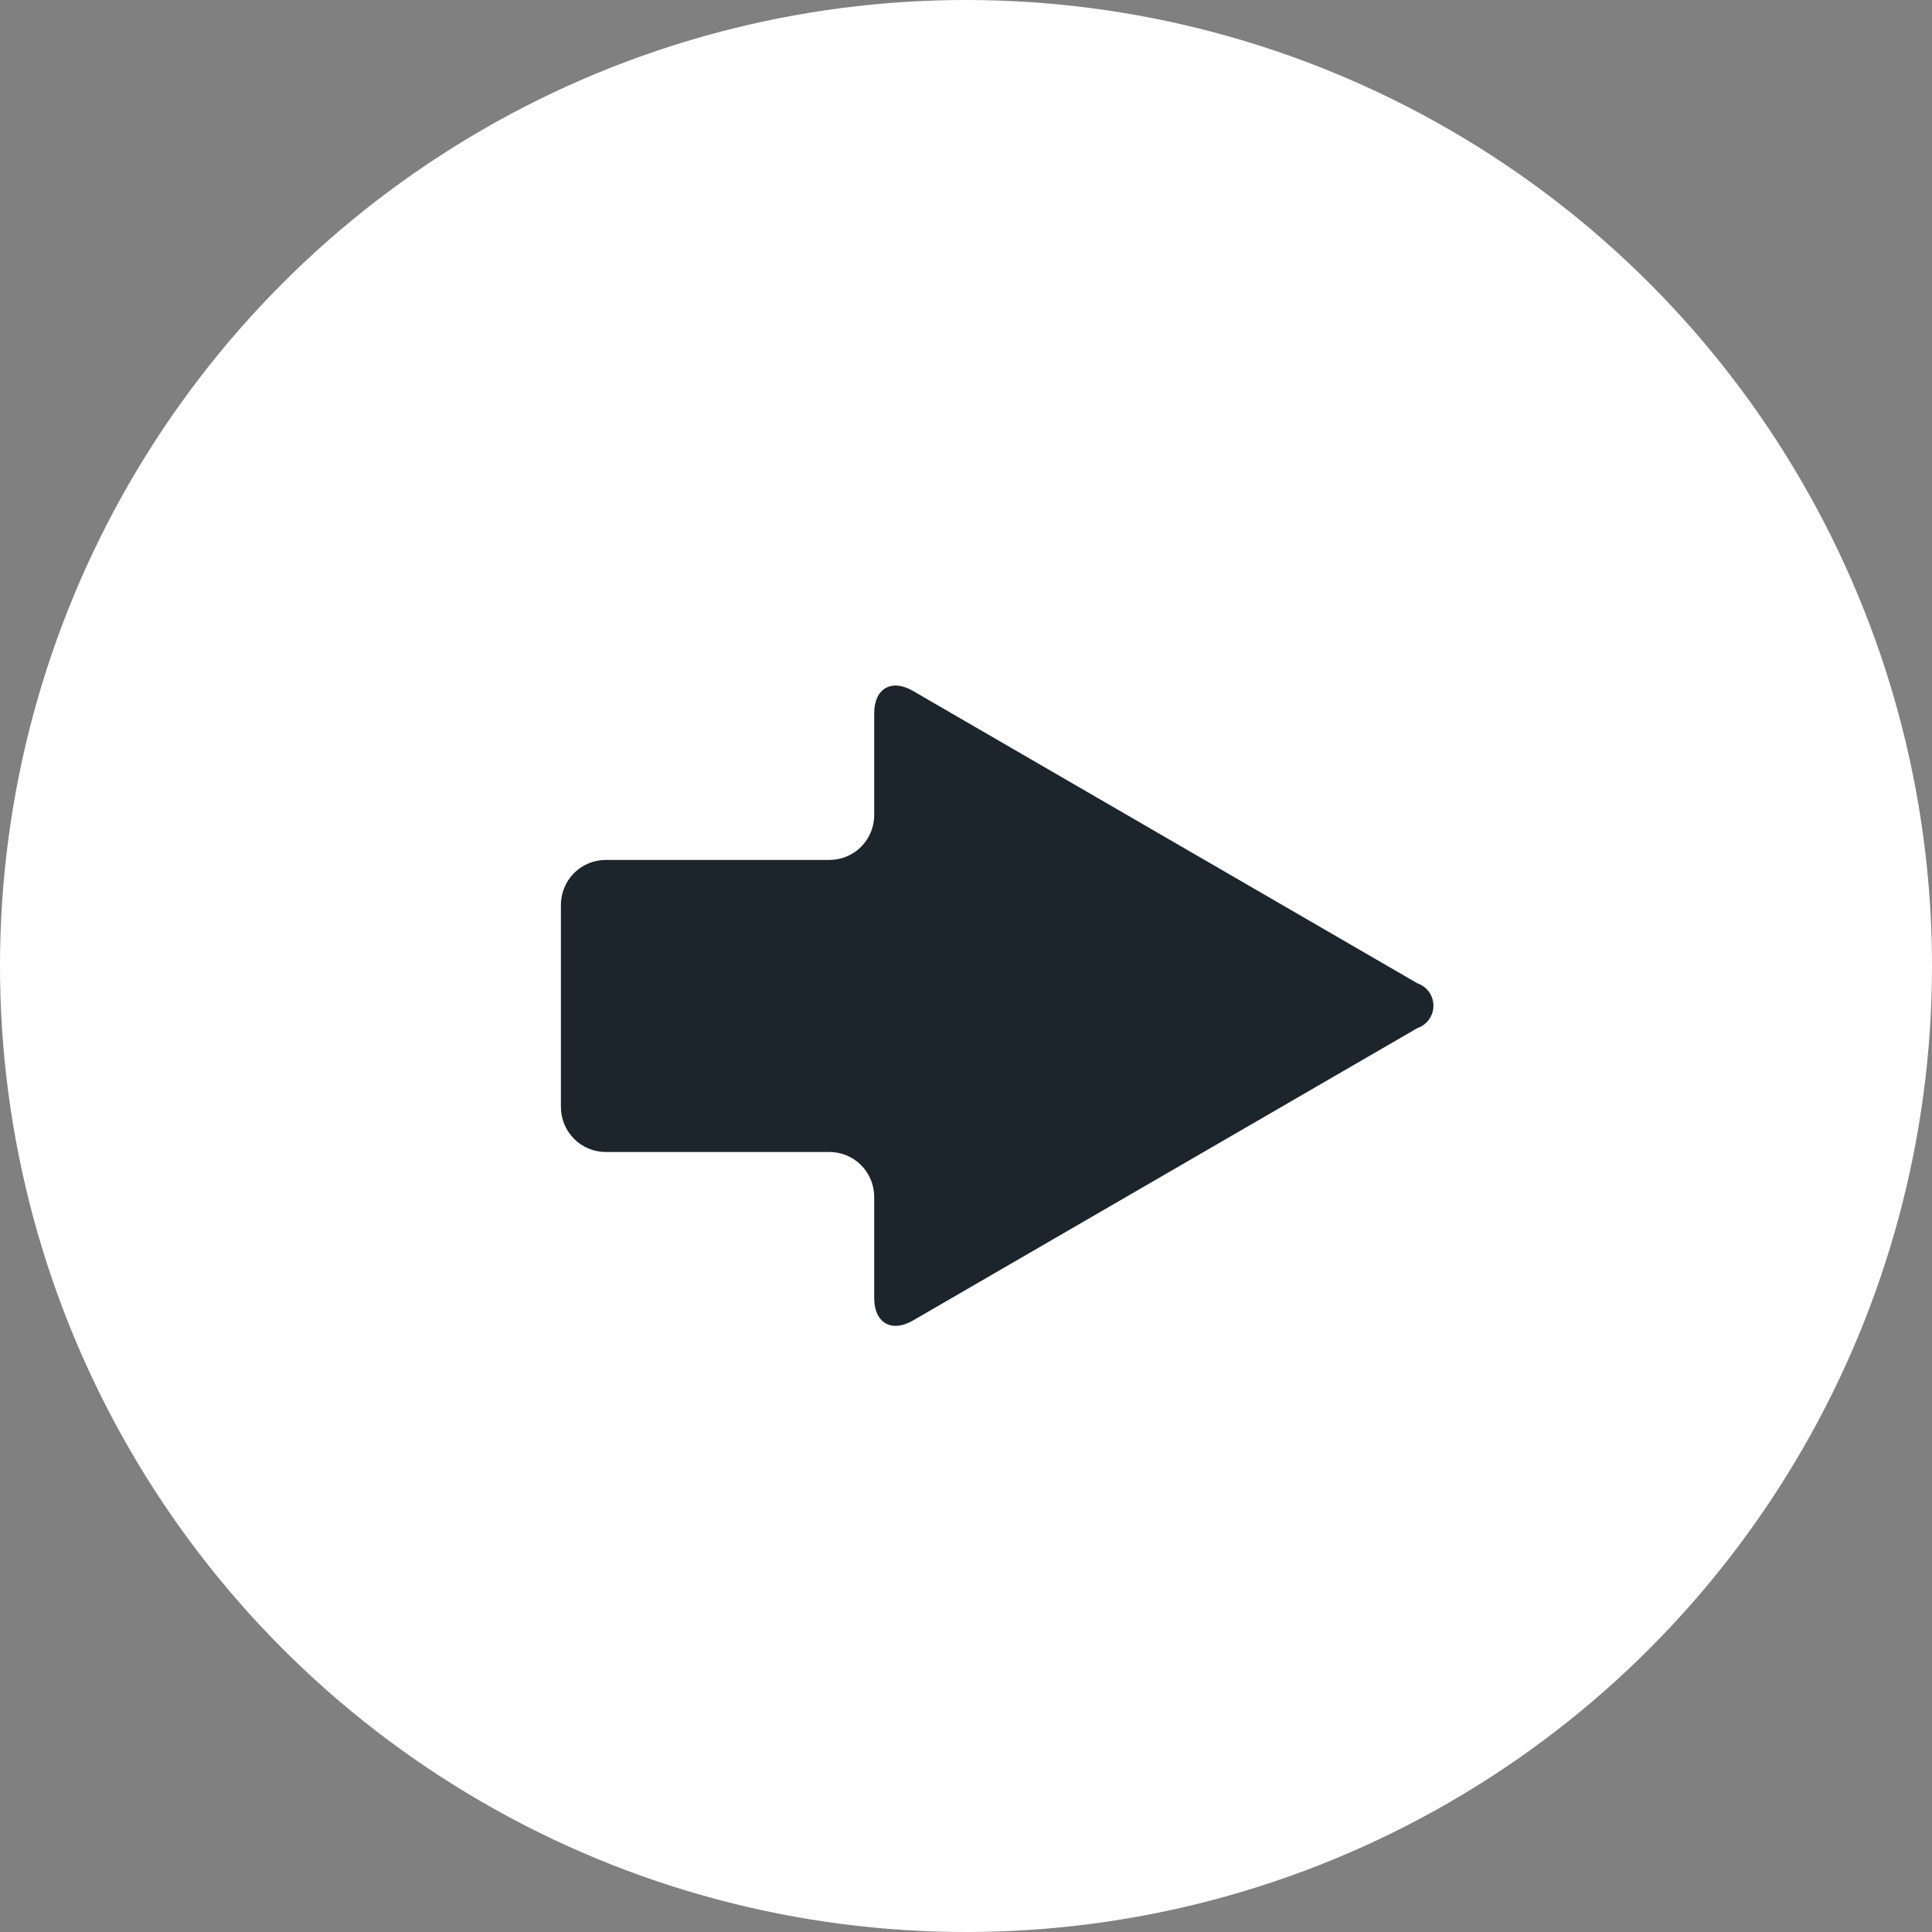<svg xmlns="http://www.w3.org/2000/svg" fill="none" viewBox="0 0 62 62" height="62" width="62">
<rect x="0" y="0" width="62" height="62" fill="#808080" stroke="none"/>
<g id="Growth Track Icon">
<g id="Group 3085">
<circle fill="white" r="31" cy="31" cx="31" id="Ellipse 12"></circle>
</g>
<path fill="#1D252C" d="M28.054 26.16C28.054 26.349 28.016 26.536 27.943 26.711C27.871 26.885 27.765 27.044 27.631 27.177C27.497 27.311 27.339 27.416 27.164 27.488C26.99 27.56 26.803 27.596 26.615 27.596H19.441C19.252 27.596 19.065 27.633 18.89 27.705C18.715 27.777 18.556 27.884 18.422 28.018C18.288 28.152 18.182 28.311 18.11 28.486C18.037 28.662 18 28.85 18 29.04V35.525C18 35.715 18.038 35.903 18.11 36.078C18.183 36.253 18.289 36.413 18.423 36.547C18.556 36.681 18.715 36.787 18.89 36.859C19.065 36.932 19.252 36.969 19.441 36.969H26.615C26.995 36.968 27.361 37.119 27.631 37.388C27.9 37.657 28.053 38.023 28.054 38.405V41.661C28.054 42.455 28.614 42.774 29.294 42.379L45.487 32.992C45.637 32.941 45.767 32.845 45.859 32.716C45.951 32.587 46 32.433 46 32.274C46 32.116 45.951 31.961 45.859 31.832C45.767 31.704 45.637 31.607 45.487 31.556L29.294 22.17C28.609 21.773 28.054 22.095 28.054 22.888V26.16Z" clip-rule="evenodd" fill-rule="evenodd" id="Path 151"></path>
</g>
</svg>
